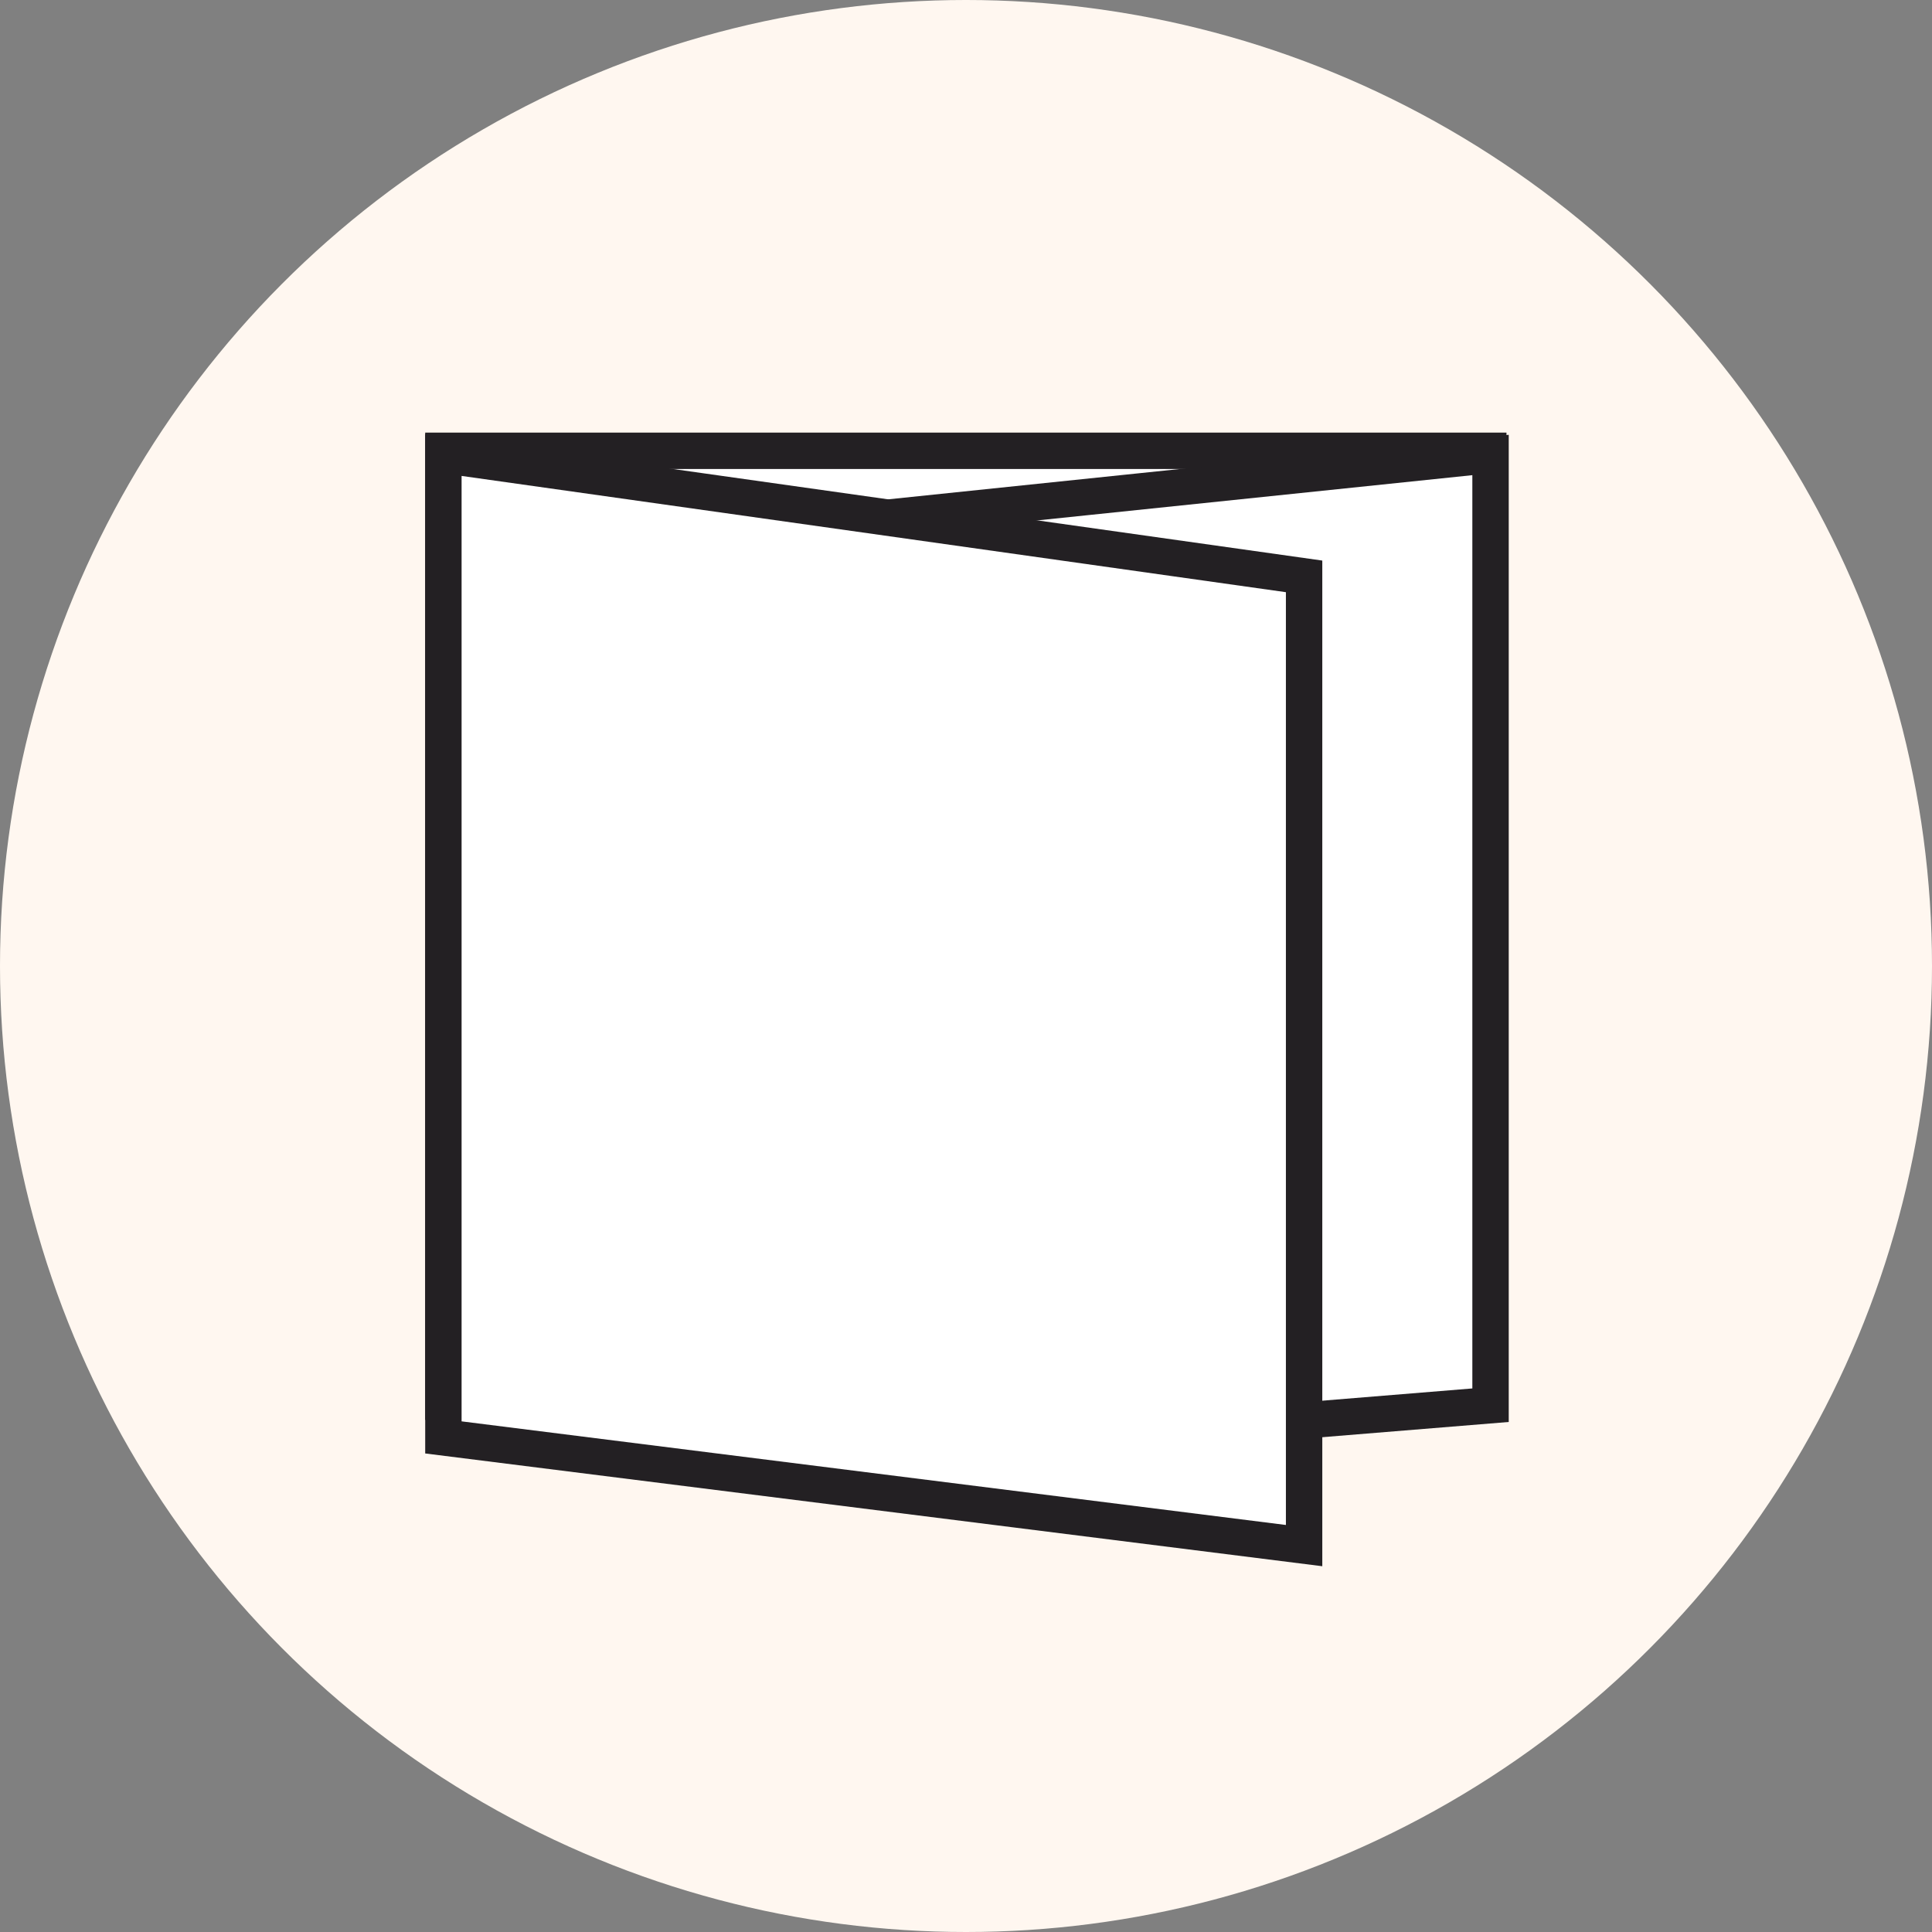 <svg viewBox="0 0 60 60" xmlns="http://www.w3.org/2000/svg">
  <rect x="0" y="0" width="60" height="60" fill="#808080" stroke="none"/>
  <defs>
    <style>
      .cls-1 {
        fill: #fff;
        stroke: #232023;
        stroke-miterlimit: 10;
        stroke-width: 1.13px;
      }

      .cls-2 {
        fill: #fff7f0;
      }
    </style>
  </defs>
  <g data-sanitized-data-name="Calque 1" data-name="Calque 1" id="Calque_1">
    <circle r="30" cy="30" cx="30" class="cls-2"></circle>
  </g>
  <g id="AD1-RV">
    <rect height="29.53" width="32.45" y="14" x="13.77" class="cls-1"></rect>
    <polygon points="23.5 16.5 46.29 14.13 46.29 43.64 23.5 45.5 23.5 16.5" class="cls-1"></polygon>
    <polygon points="40.5 17.9 13.77 14.13 13.77 44.64 40.5 48 40.5 17.9" class="cls-1"></polygon>
  </g>
</svg>